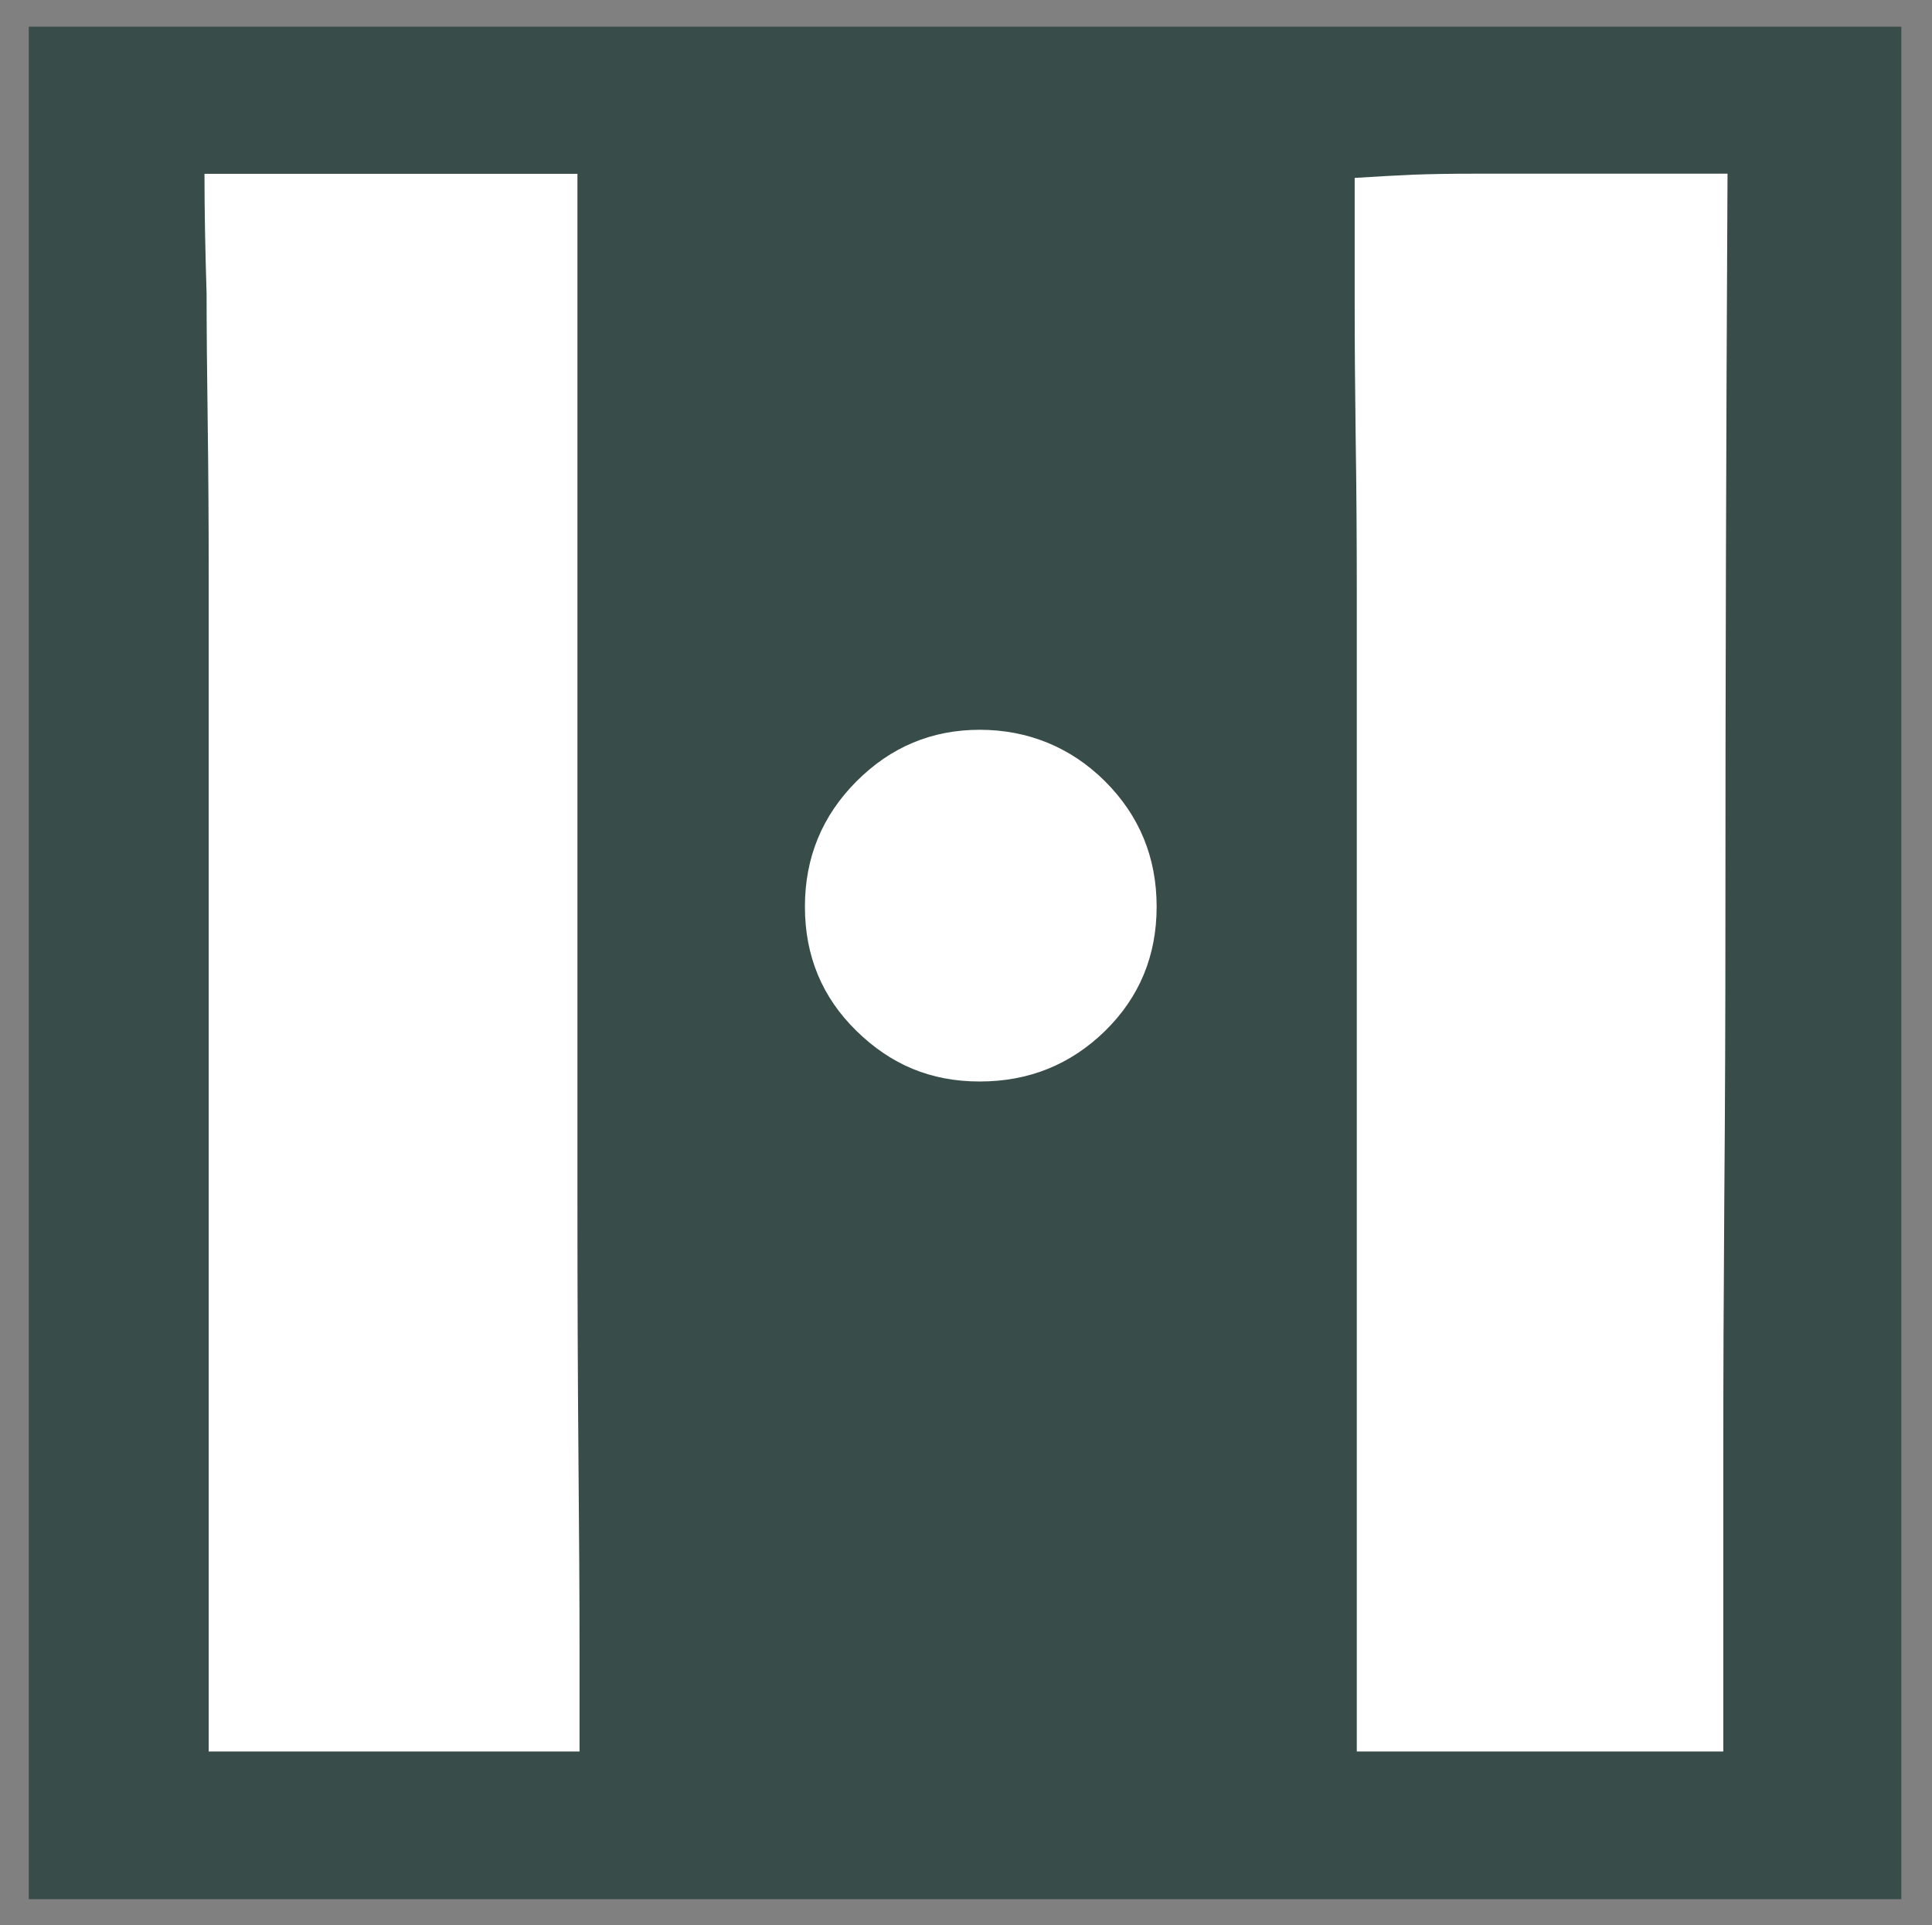 <?xml version="1.0" encoding="UTF-8"?>
<svg id="Layer_1" data-name="Layer 1" xmlns="http://www.w3.org/2000/svg" viewBox="0 0 173.85 173.24">
  <rect x="0" y="0" width="173.85" height="173.24" fill="#808080" stroke="none"/>
  <defs>
    <style>
      .cls-1 {
        fill: #fff;
      }

      .cls-1, .cls-2 {
        stroke-width: 0px;
      }

      .cls-2 {
        fill: #384c4a;
      }
    </style>
  </defs>
  <rect class="cls-2" x="2.59" y="2.4" width="168.5" height="168.5"/>
  <path class="cls-1" d="m51.96,15.63v92.31c0,8.34.03,15.99.09,22.94.06,6.95.1,12.83.1,17.63v9.1H18.78V51.84c0-4.8-.03-9.41-.09-13.84-.06-4.42-.1-8.28-.1-11.56-.12-3.91-.19-7.52-.19-10.8h33.55Zm20.47,65.96c0-4.42,1.55-8.18,4.64-11.28,3.09-3.1,6.79-4.64,11.09-4.64s8.18,1.55,11.28,4.64c3.1,3.1,4.64,6.86,4.64,11.28s-1.55,8.15-4.64,11.18c-3.1,3.03-6.86,4.55-11.28,4.55s-7.99-1.52-11.09-4.55c-3.1-3.03-4.64-6.76-4.64-11.18ZM121.9,16.01c1.88-.12,3.64-.22,5.28-.29,1.63-.06,3.42-.09,5.37-.09h22.9c-.13,24.64-.19,46.95-.19,66.91,0,8.59-.03,17.06-.1,25.4-.06,8.34-.09,15.99-.09,22.94v26.73h-32.98V53.35c0-4.8-.03-9.44-.1-13.93-.06-4.48-.09-8.5-.09-12.04v-11.37Z"/>
</svg>